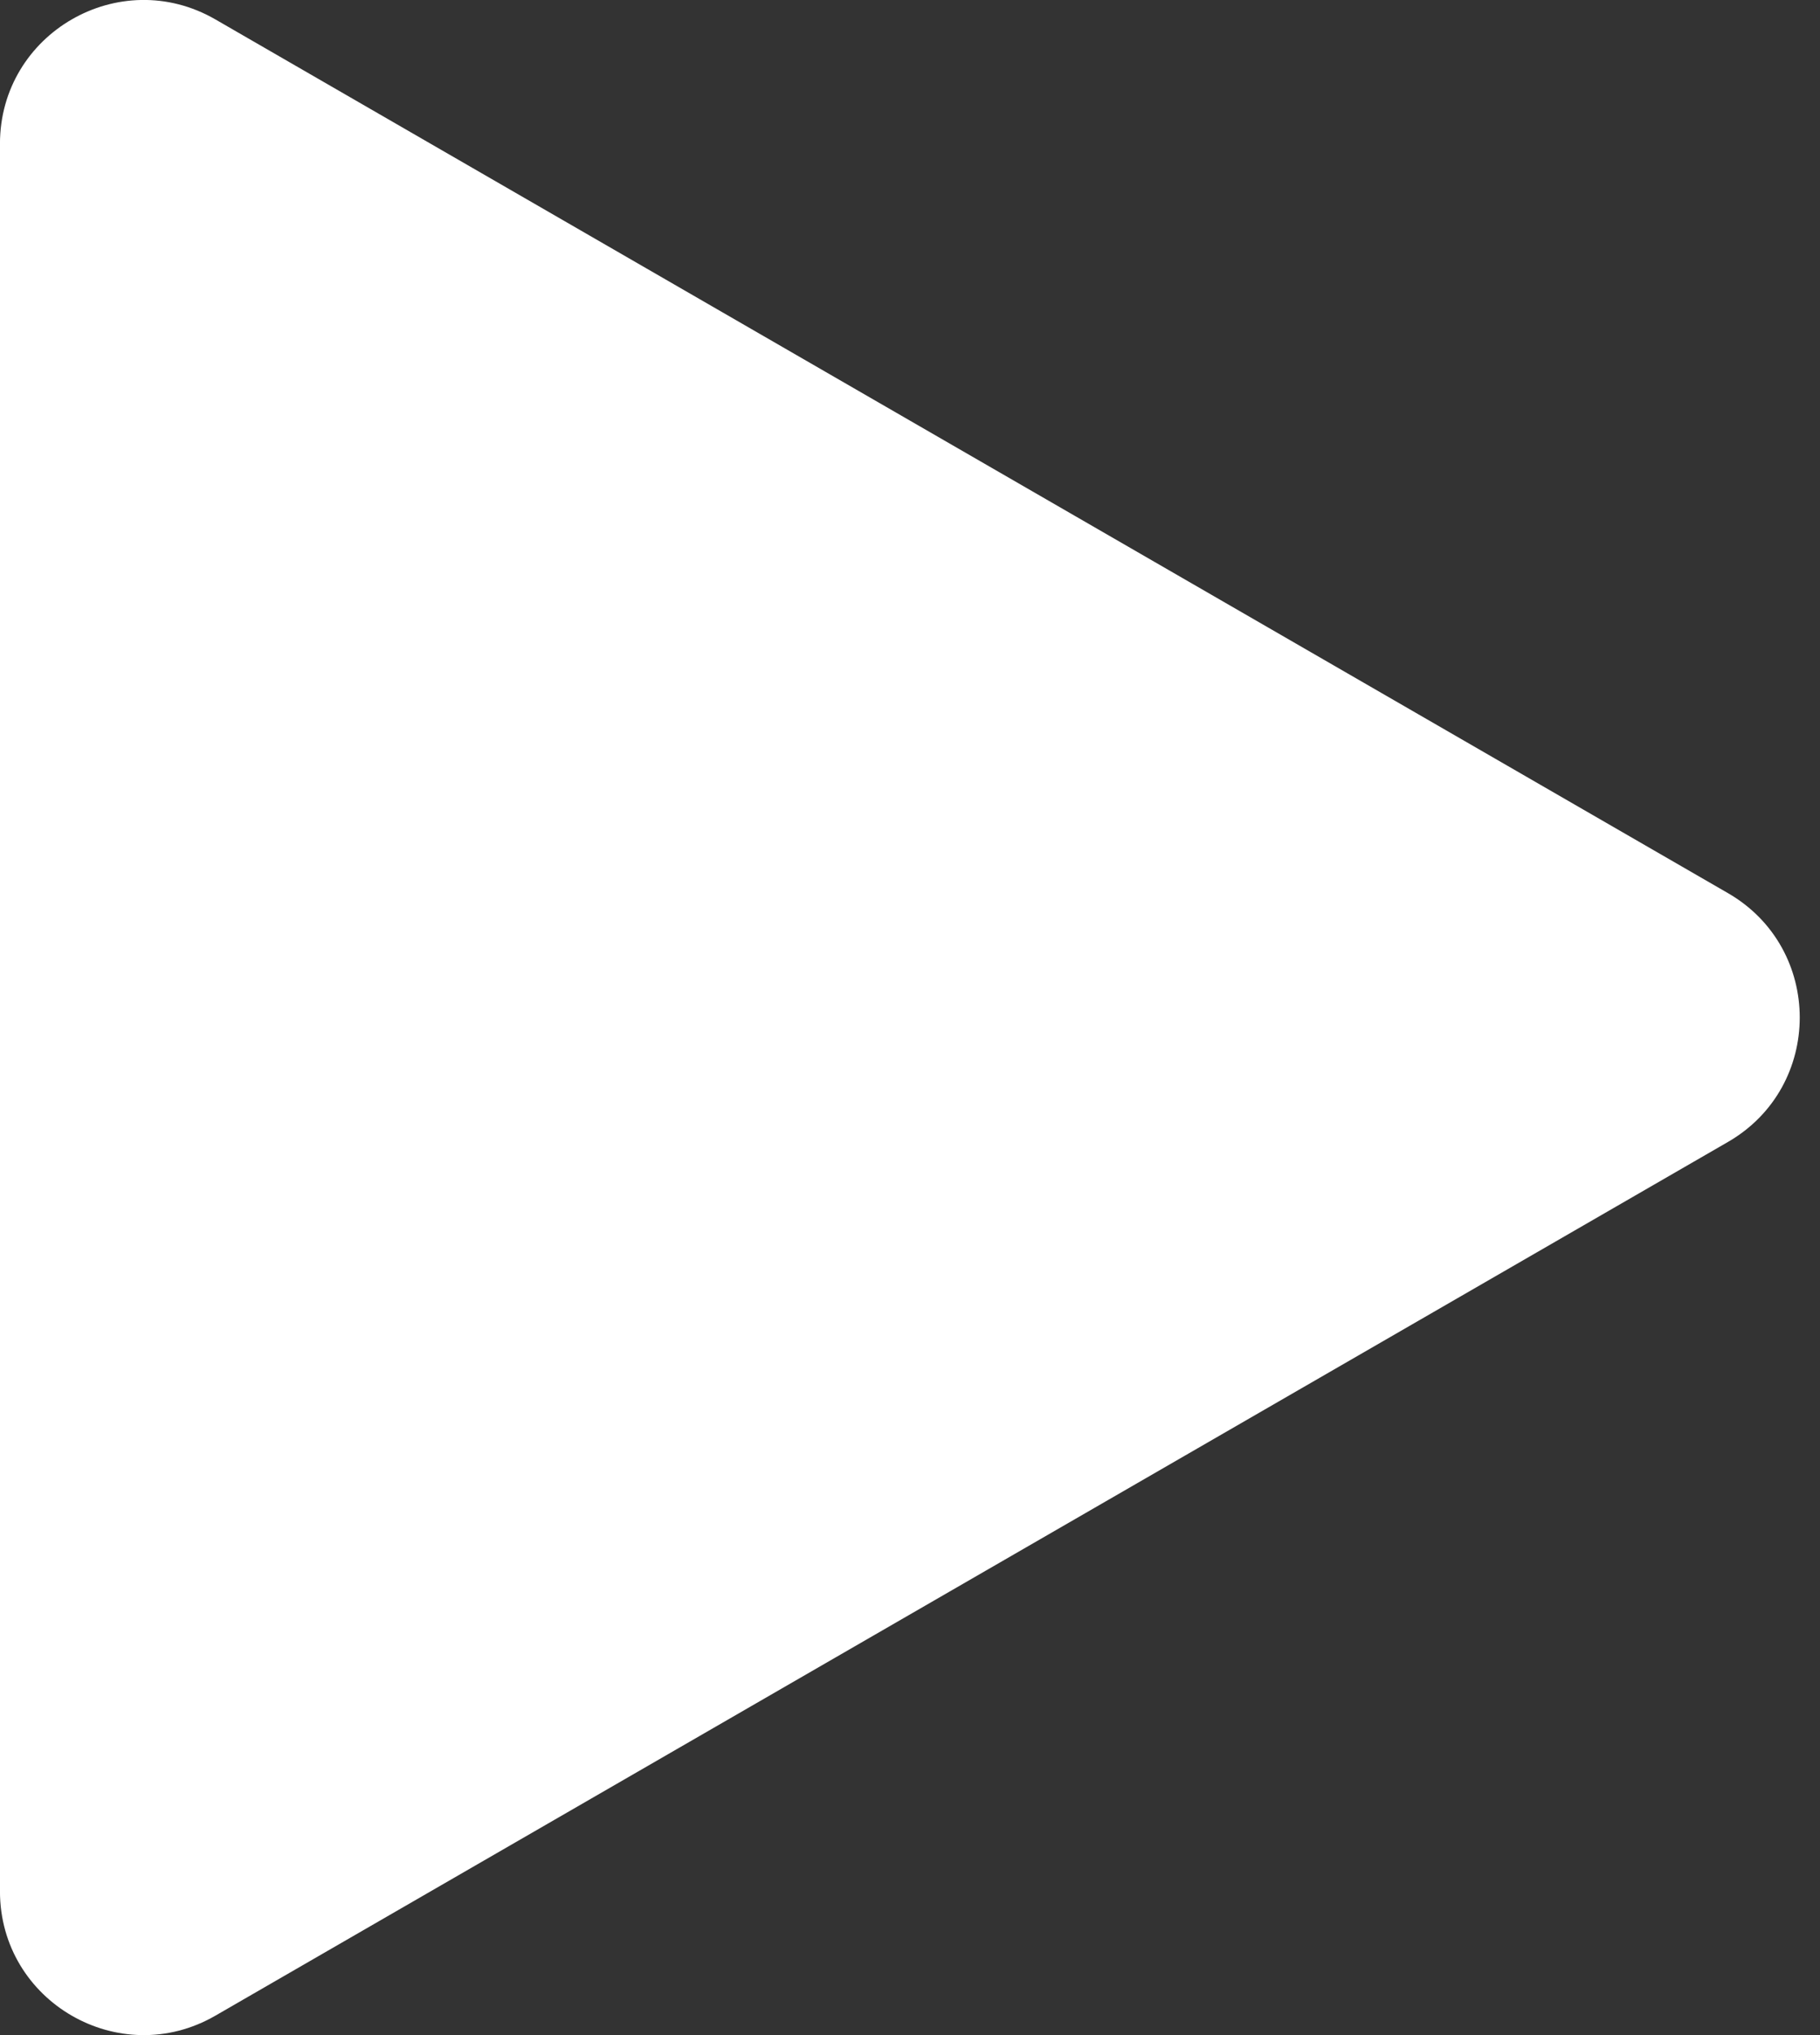 <?xml version="1.0" encoding="UTF-8"?> <svg xmlns="http://www.w3.org/2000/svg" width="51" height="57" viewBox="0 0 51 57" fill="none"><rect x="0" y="0" width="51" height="57" fill="#333333" stroke="none"/> <path d="M48.42 25.015C51.103 26.564 51.103 30.436 48.42 31.985L6.036 56.456C3.353 58.005 -0.001 56.069 -0.001 52.971L-0.001 4.029C-0.001 0.931 3.353 -1.005 6.036 0.544L48.42 25.015Z" fill="white"></path> </svg> 